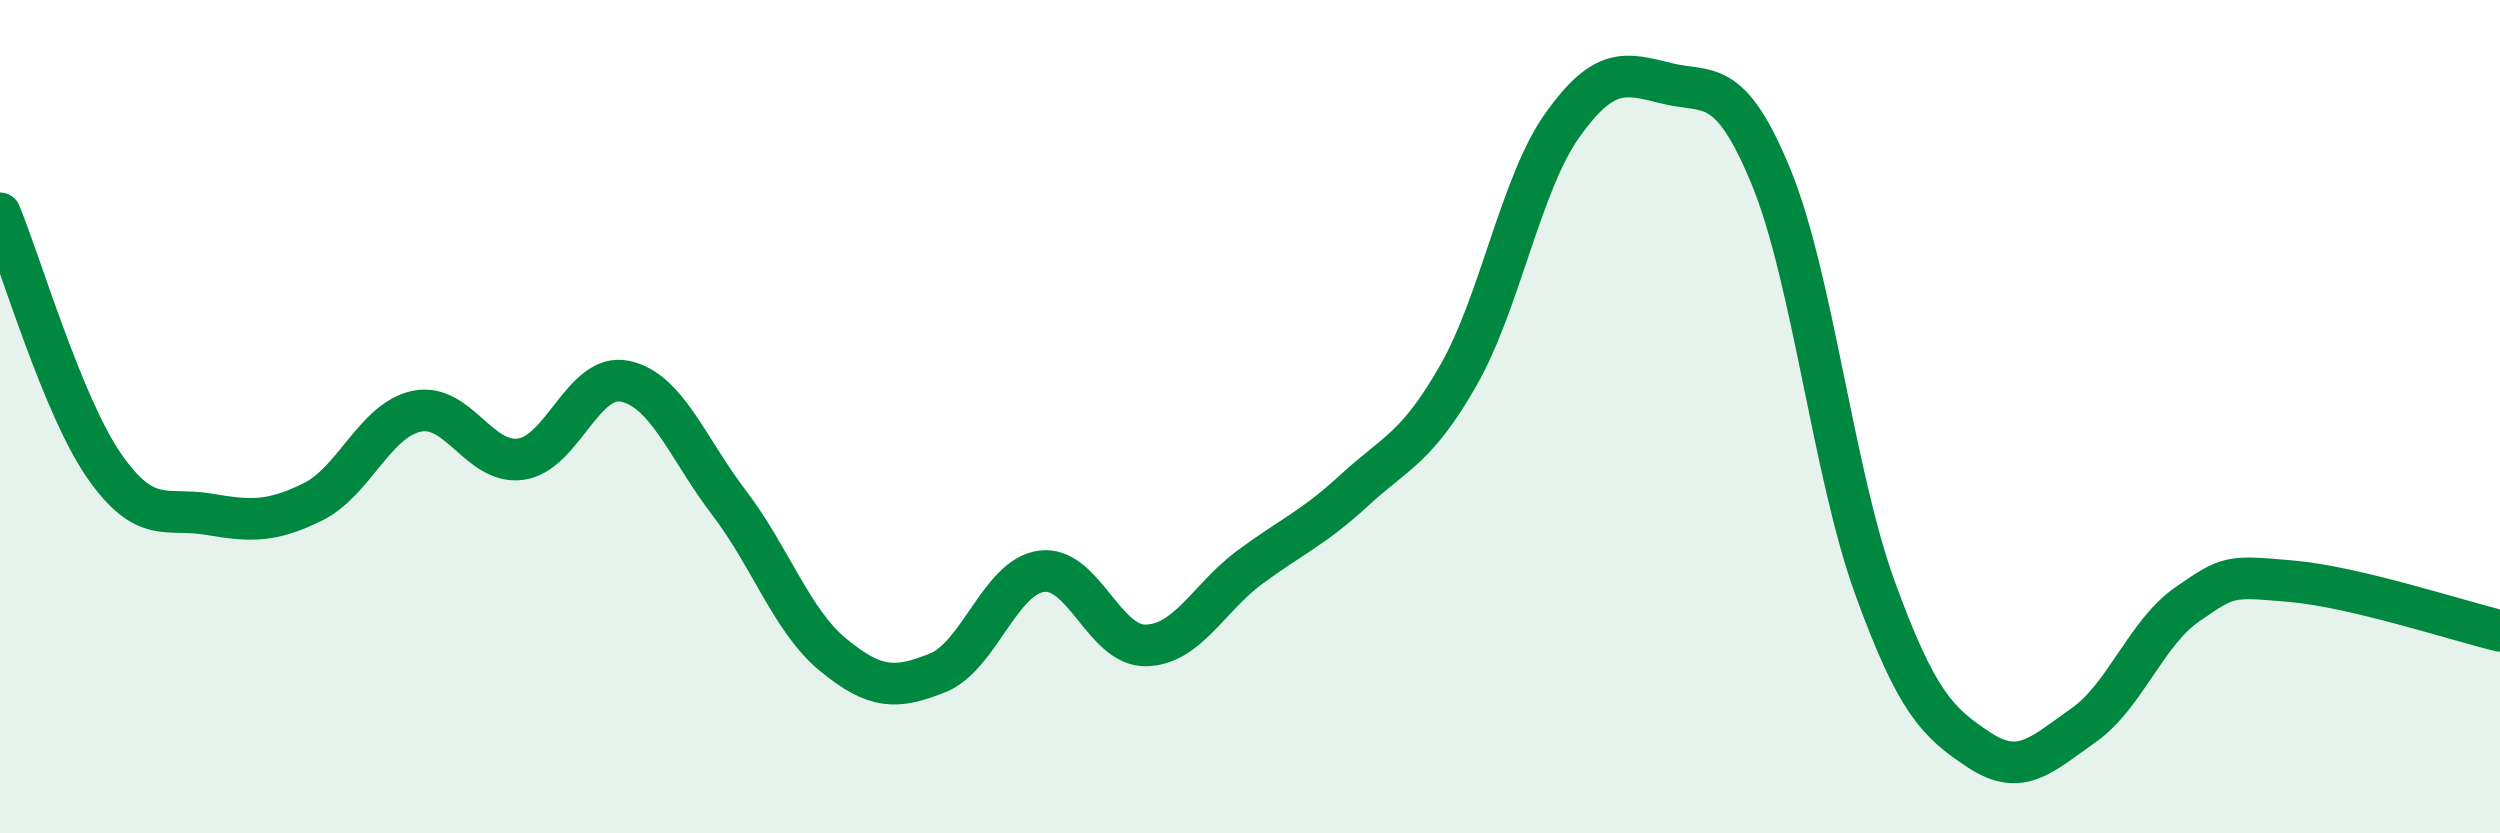 
    <svg width="60" height="20" viewBox="0 0 60 20" xmlns="http://www.w3.org/2000/svg">
      <path
        d="M 0,5.12 C 0.5,6.33 1.5,9.74 2.5,11.18 C 3.5,12.62 4,12.17 5,12.34 C 6,12.51 6.5,12.54 7.5,12.05 C 8.5,11.56 9,10.08 10,9.87 C 11,9.66 11.5,11.16 12.5,11.02 C 13.5,10.88 14,8.94 15,9.15 C 16,9.36 16.5,10.76 17.5,12.07 C 18.5,13.38 19,14.9 20,15.72 C 21,16.54 21.5,16.55 22.5,16.15 C 23.5,15.75 24,13.84 25,13.71 C 26,13.58 26.5,15.51 27.5,15.49 C 28.5,15.47 29,14.35 30,13.61 C 31,12.87 31.5,12.69 32.5,11.77 C 33.5,10.85 34,10.76 35,9.01 C 36,7.26 36.5,4.4 37.5,3 C 38.5,1.6 39,1.75 40,2 C 41,2.25 41.5,1.81 42.5,4.23 C 43.5,6.65 44,11.36 45,14.11 C 46,16.86 46.5,17.34 47.5,18 C 48.5,18.66 49,18.11 50,17.41 C 51,16.71 51.5,15.19 52.5,14.5 C 53.5,13.81 53.5,13.82 55,13.95 C 56.5,14.08 59,14.9 60,15.14L60 20L0 20Z"
        fill="#008740"
        opacity="0.1"
        stroke-linecap="round"
        stroke-linejoin="round"
      />
      <path
        d="M 0,5.12 C 0.5,6.33 1.5,9.74 2.5,11.18 C 3.5,12.62 4,12.17 5,12.34 C 6,12.51 6.5,12.54 7.5,12.05 C 8.5,11.56 9,10.08 10,9.87 C 11,9.66 11.5,11.16 12.5,11.02 C 13.5,10.88 14,8.94 15,9.15 C 16,9.36 16.5,10.76 17.5,12.07 C 18.5,13.38 19,14.9 20,15.72 C 21,16.54 21.5,16.55 22.5,16.15 C 23.5,15.75 24,13.84 25,13.71 C 26,13.58 26.5,15.51 27.5,15.49 C 28.5,15.47 29,14.35 30,13.61 C 31,12.87 31.5,12.69 32.5,11.77 C 33.5,10.85 34,10.76 35,9.01 C 36,7.26 36.5,4.4 37.5,3 C 38.5,1.6 39,1.75 40,2 C 41,2.25 41.5,1.81 42.5,4.23 C 43.5,6.65 44,11.36 45,14.11 C 46,16.86 46.5,17.34 47.5,18 C 48.5,18.66 49,18.11 50,17.41 C 51,16.71 51.5,15.19 52.5,14.5 C 53.5,13.81 53.5,13.82 55,13.95 C 56.5,14.08 59,14.9 60,15.14"
        stroke="#008740"
        stroke-width="1"
        fill="none"
        stroke-linecap="round"
        stroke-linejoin="round"
      />
    </svg>
  